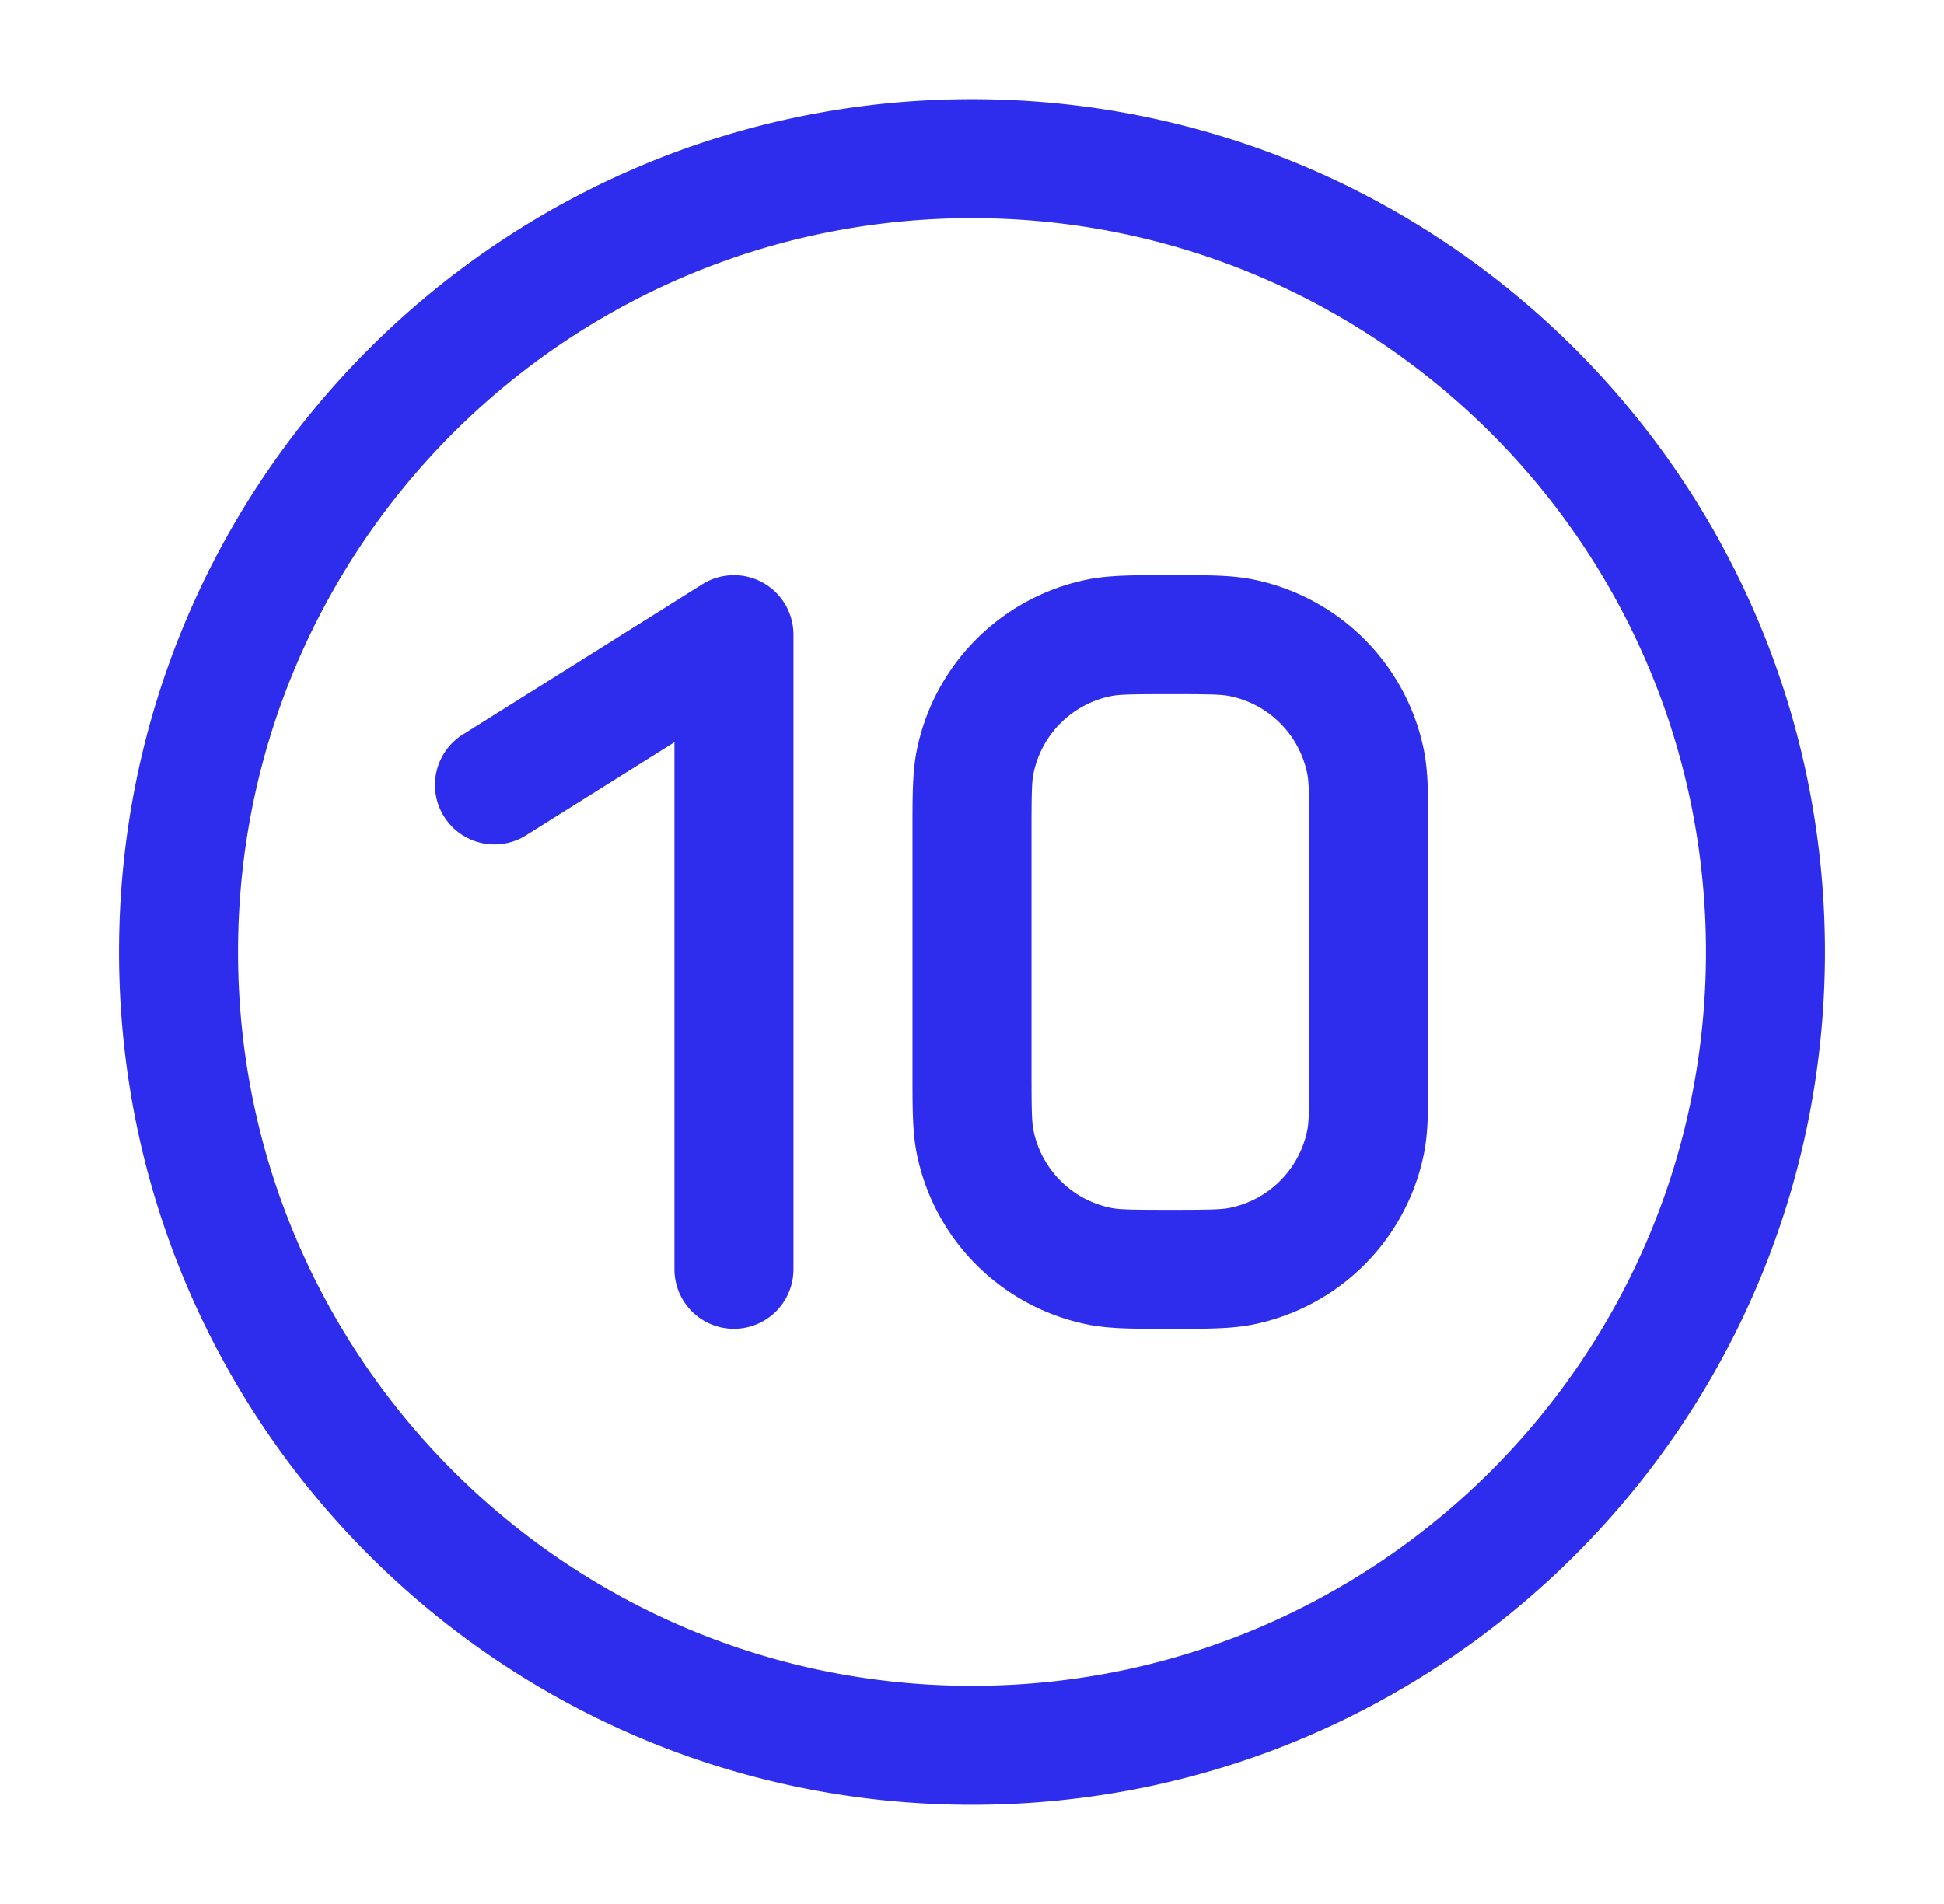 <svg width="49" height="48" fill="none" xmlns="http://www.w3.org/2000/svg"><path fill-rule="evenodd" clip-rule="evenodd" d="M24.5 5.5C14.283 5.5 6 13.783 6 24s8.283 18.5 18.5 18.5S43 34.217 43 24 34.717 5.5 24.5 5.5zM3 24C3 12.126 12.626 2.5 24.5 2.5S46 12.126 46 24s-9.626 21.5-21.5 21.5S3 35.874 3 24zm16.226-9.313A1.5 1.5 0 0120 16v16a1.5 1.5 0 01-3 0V18.712l-3.703 2.323a1.5 1.5 0 11-1.594-2.54l6-3.766a1.5 1.5 0 011.523-.042zM29.5 14.5h-.146c-.786 0-1.392 0-1.927.106a5.5 5.5 0 00-4.321 4.321c-.107.535-.106 1.141-.106 1.926v6.293c0 .786 0 1.392.106 1.927a5.5 5.5 0 004.321 4.321c.535.107 1.141.106 1.927.106h.293c.785 0 1.391 0 1.926-.106a5.5 5.5 0 004.321-4.321c.107-.535.107-1.141.106-1.927v-6.293c0-.785 0-1.391-.106-1.926a5.5 5.5 0 00-4.32-4.321c-.536-.107-1.142-.107-1.927-.106H29.5zm-1.488 3.048c.205-.04.487-.048 1.488-.048s1.283.007 1.488.048a2.5 2.5 0 011.964 1.964c.04.205.048.487.048 1.488v6c0 1.001-.007 1.283-.048 1.488a2.5 2.5 0 01-1.964 1.964c-.205.04-.487.048-1.488.048s-1.283-.007-1.488-.048a2.5 2.5 0 01-1.964-1.964C26.008 28.283 26 28 26 27v-6c0-1.001.007-1.283.048-1.488a2.5 2.5 0 011.964-1.964z" fill="#2E2DED"/></svg>